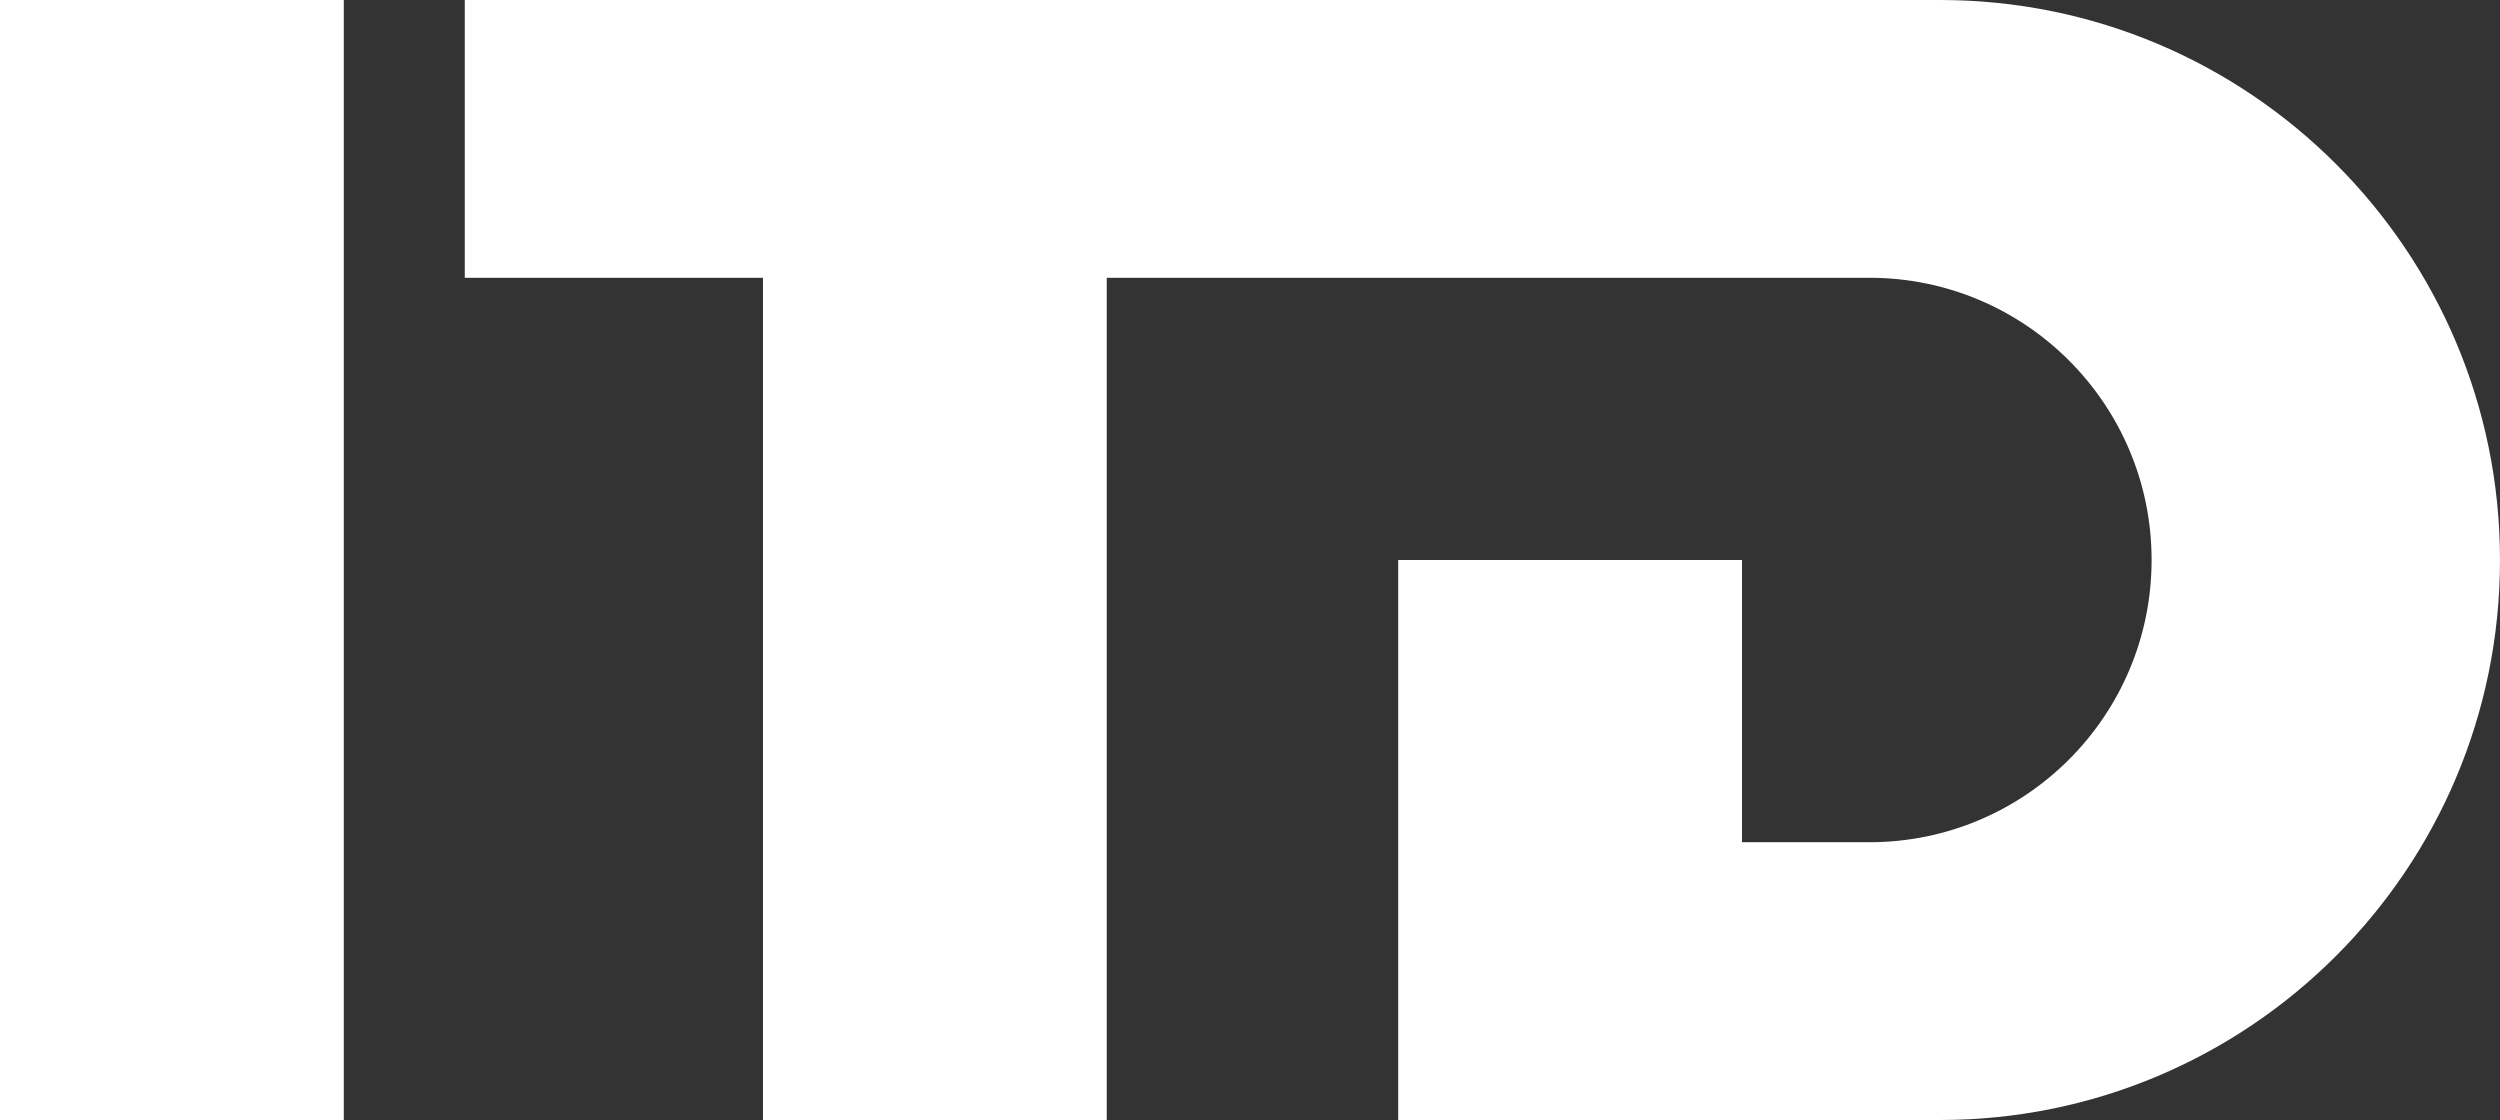 <?xml version="1.0" encoding="UTF-8"?>
<svg xmlns="http://www.w3.org/2000/svg" id="b" data-name="Layer_2" width="283.138" height="126.846" viewBox="0 0 283.138 126.846">
  <rect x="0" y="0" width="283.138" height="126.846" fill="#333333" stroke="none"/>
  <g id="c" data-name="Layer_1">
    <g>
      <rect width="38.935" height="126.846" fill="#fff"></rect>
      <path d="M219.715,0H52.638v31.459h33.772v95.387h38.935V31.459h86.37c17.653,0,31.964,14.311,31.964,31.964s-14.311,31.964-31.964,31.964h-14.425v-31.964h-38.935v63.423h61.359c35.027,0,63.423-28.395,63.423-63.423h0c0-35.028-28.396-63.423-63.423-63.423Z" fill="#fff"></path>
    </g>
  </g>
</svg>

